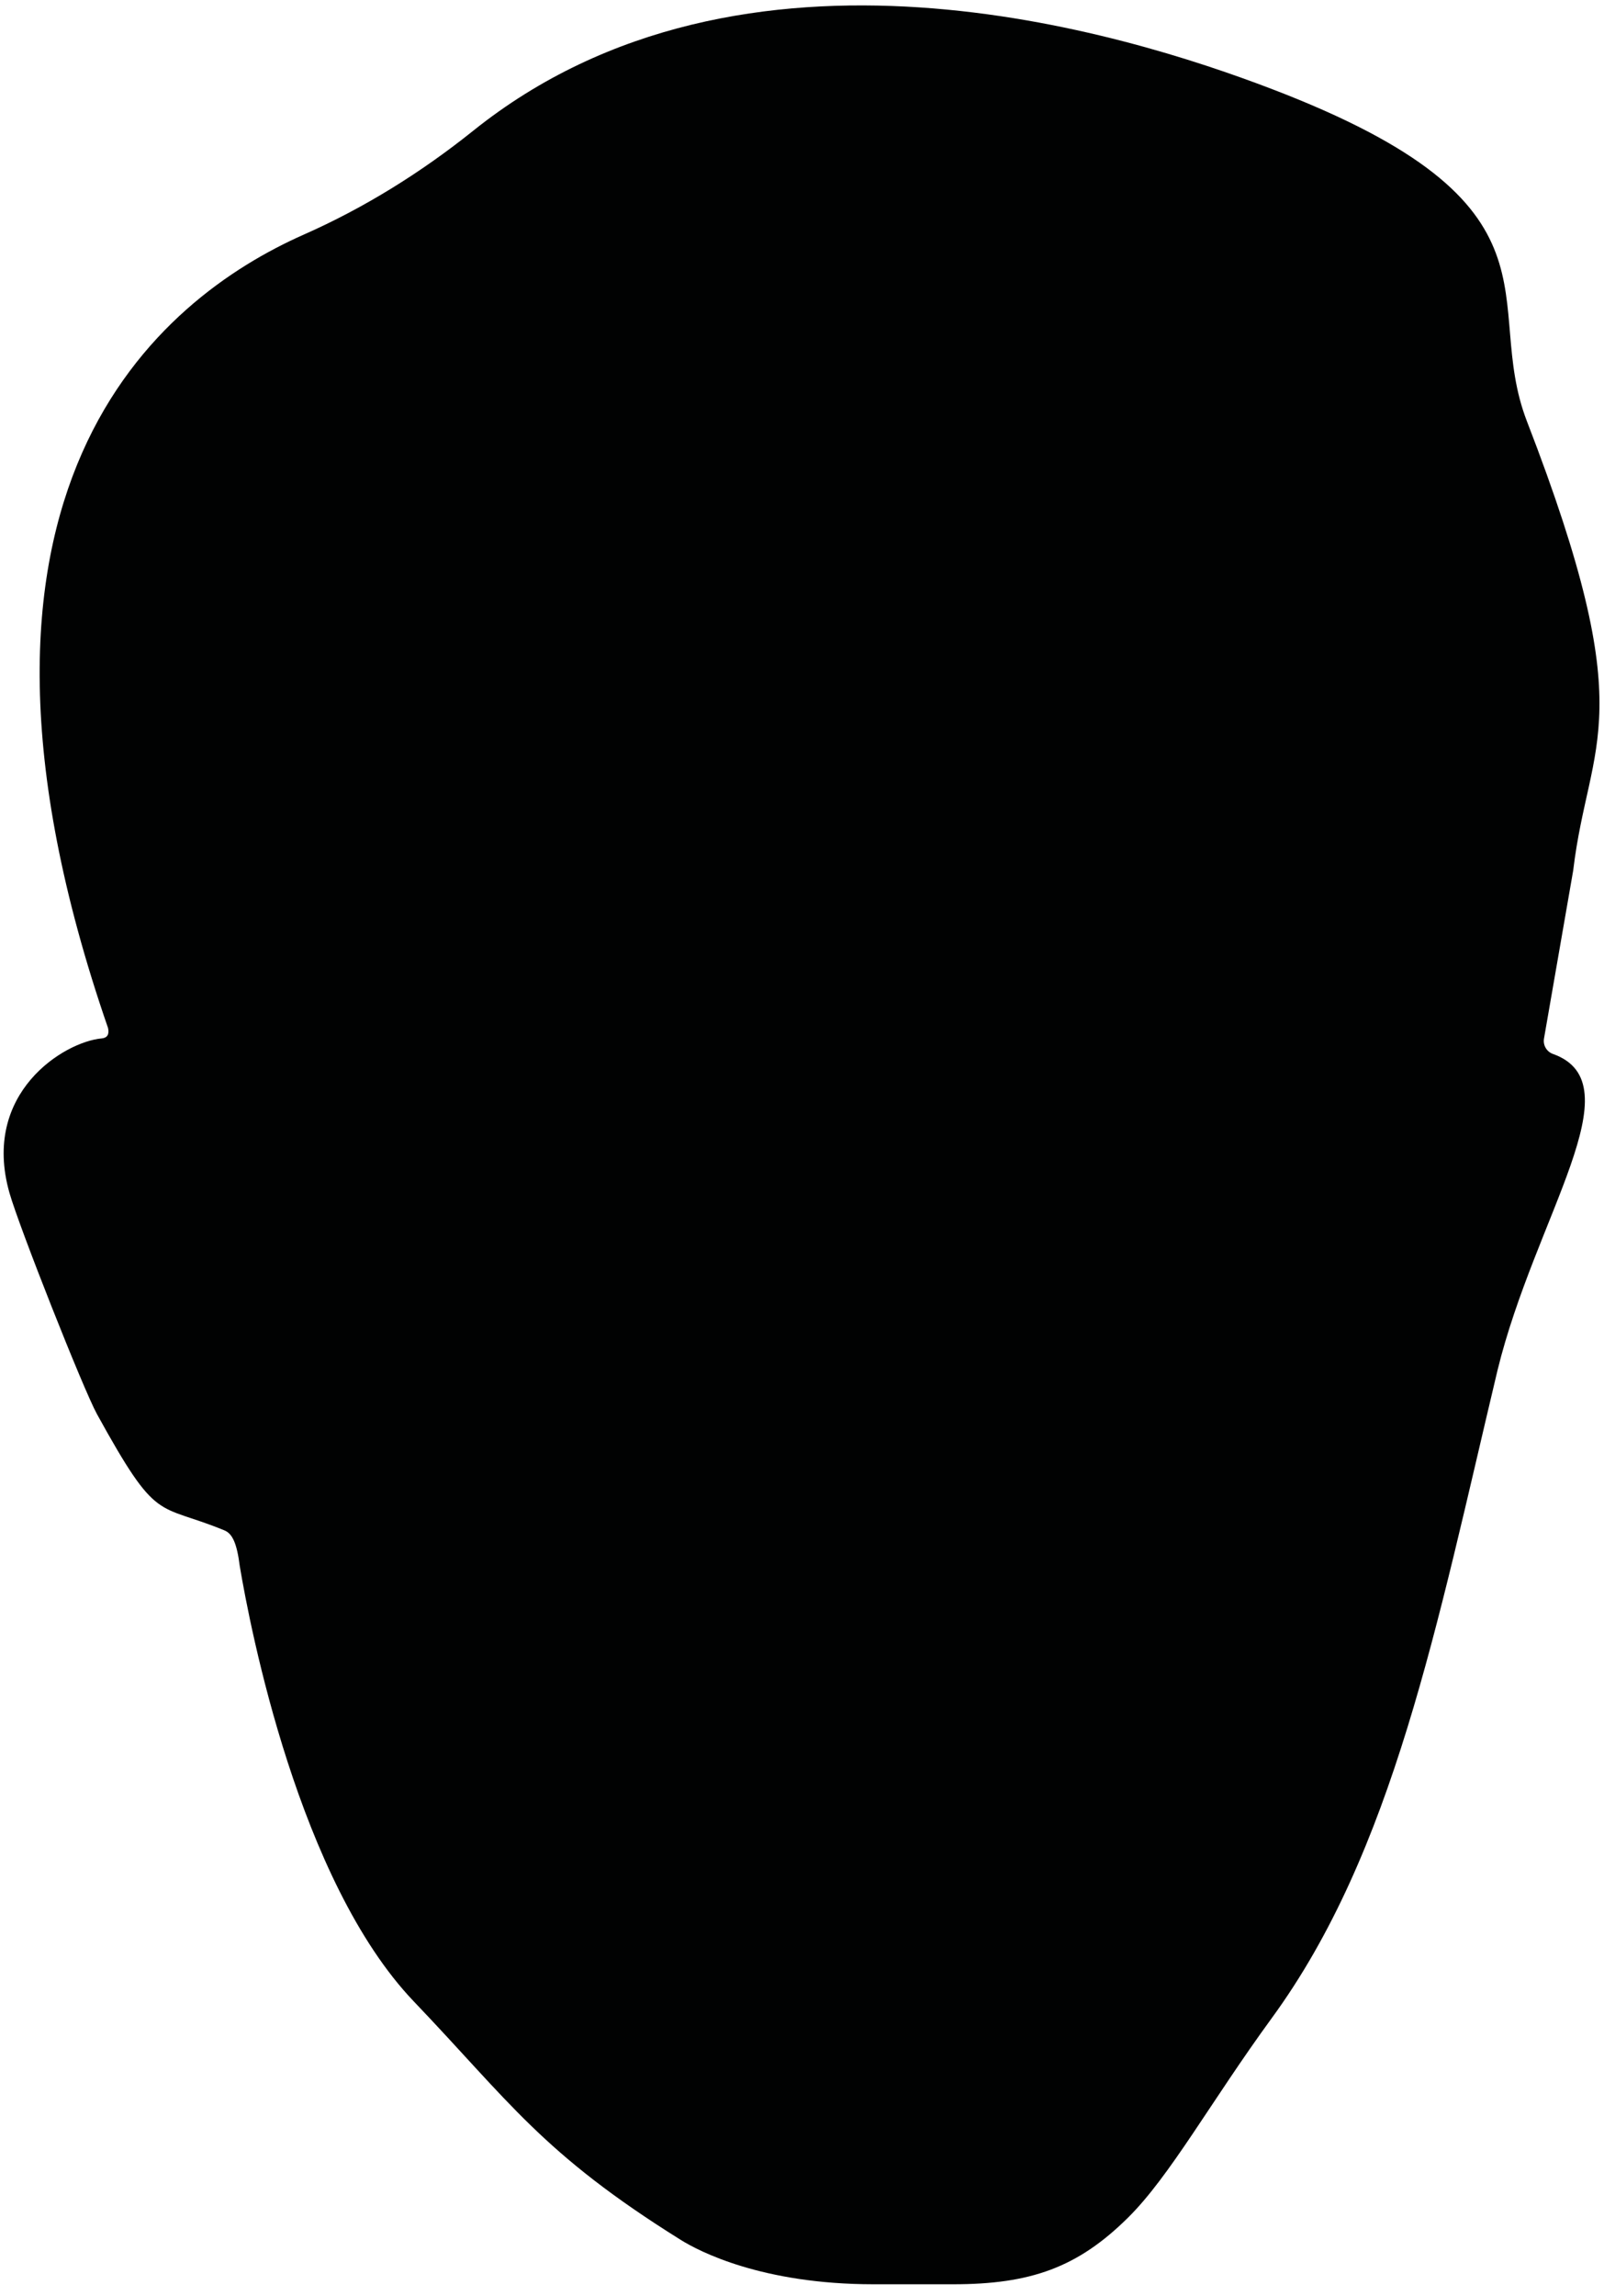 <?xml version="1.0" encoding="utf-8"?>
<!-- Generator: Adobe Illustrator 24.1.0, SVG Export Plug-In . SVG Version: 6.00 Build 0)  -->
<svg version="1.1" id="Layer_1" xmlns="http://www.w3.org/2000/svg" xmlns:xlink="http://www.w3.org/1999/xlink" x="0px" y="0px"
	 viewBox="0 0 150.51 215.27" style="enable-background:new 0 0 150.51 215.27;" xml:space="preserve">
<style type="text/css">
	.st0{fill:#010202;}
</style>
<path class="st0" d="M140.52,128.48c3.54-14.44,12.98-26.87,5.21-29.65c-0.6-0.21-0.96-0.82-0.85-1.45l2.74-15.76
	c1.49-12.48,6.52-14.04-4.34-42.11c-4.39-11.36,4.62-20.27-24.01-31.19c-13.65-5.21-49.44-16.45-74.88,3.95
	c-4.87,3.9-10.2,7.22-15.91,9.74C15.05,27.96-7.37,45.78,10.14,96.4c0.13,0.6-0.08,0.92-0.6,0.97c-3.49,0.31-11.33,5.09-8.65,14.49
	c0.91,3.2,6.92,18.39,8.21,20.74c5.74,10.41,5.55,8.26,11.96,10.9c0.75,0.31,1.17,1.21,1.44,3.36c0.97,5.77,5.54,29.53,16.34,40.82
	c8.95,9.36,12,14.22,25.04,22.35c1.68,1.05,7.6,4.16,18.09,4.16c7.12,0,1.49,0,7.46,0c7.26,0,11.68-1.56,16.41-6.24
	c3.95-3.9,7.78-10.89,13.49-18.71C130.74,173.63,134.8,152.49,140.52,128.48z"/>
</svg>

